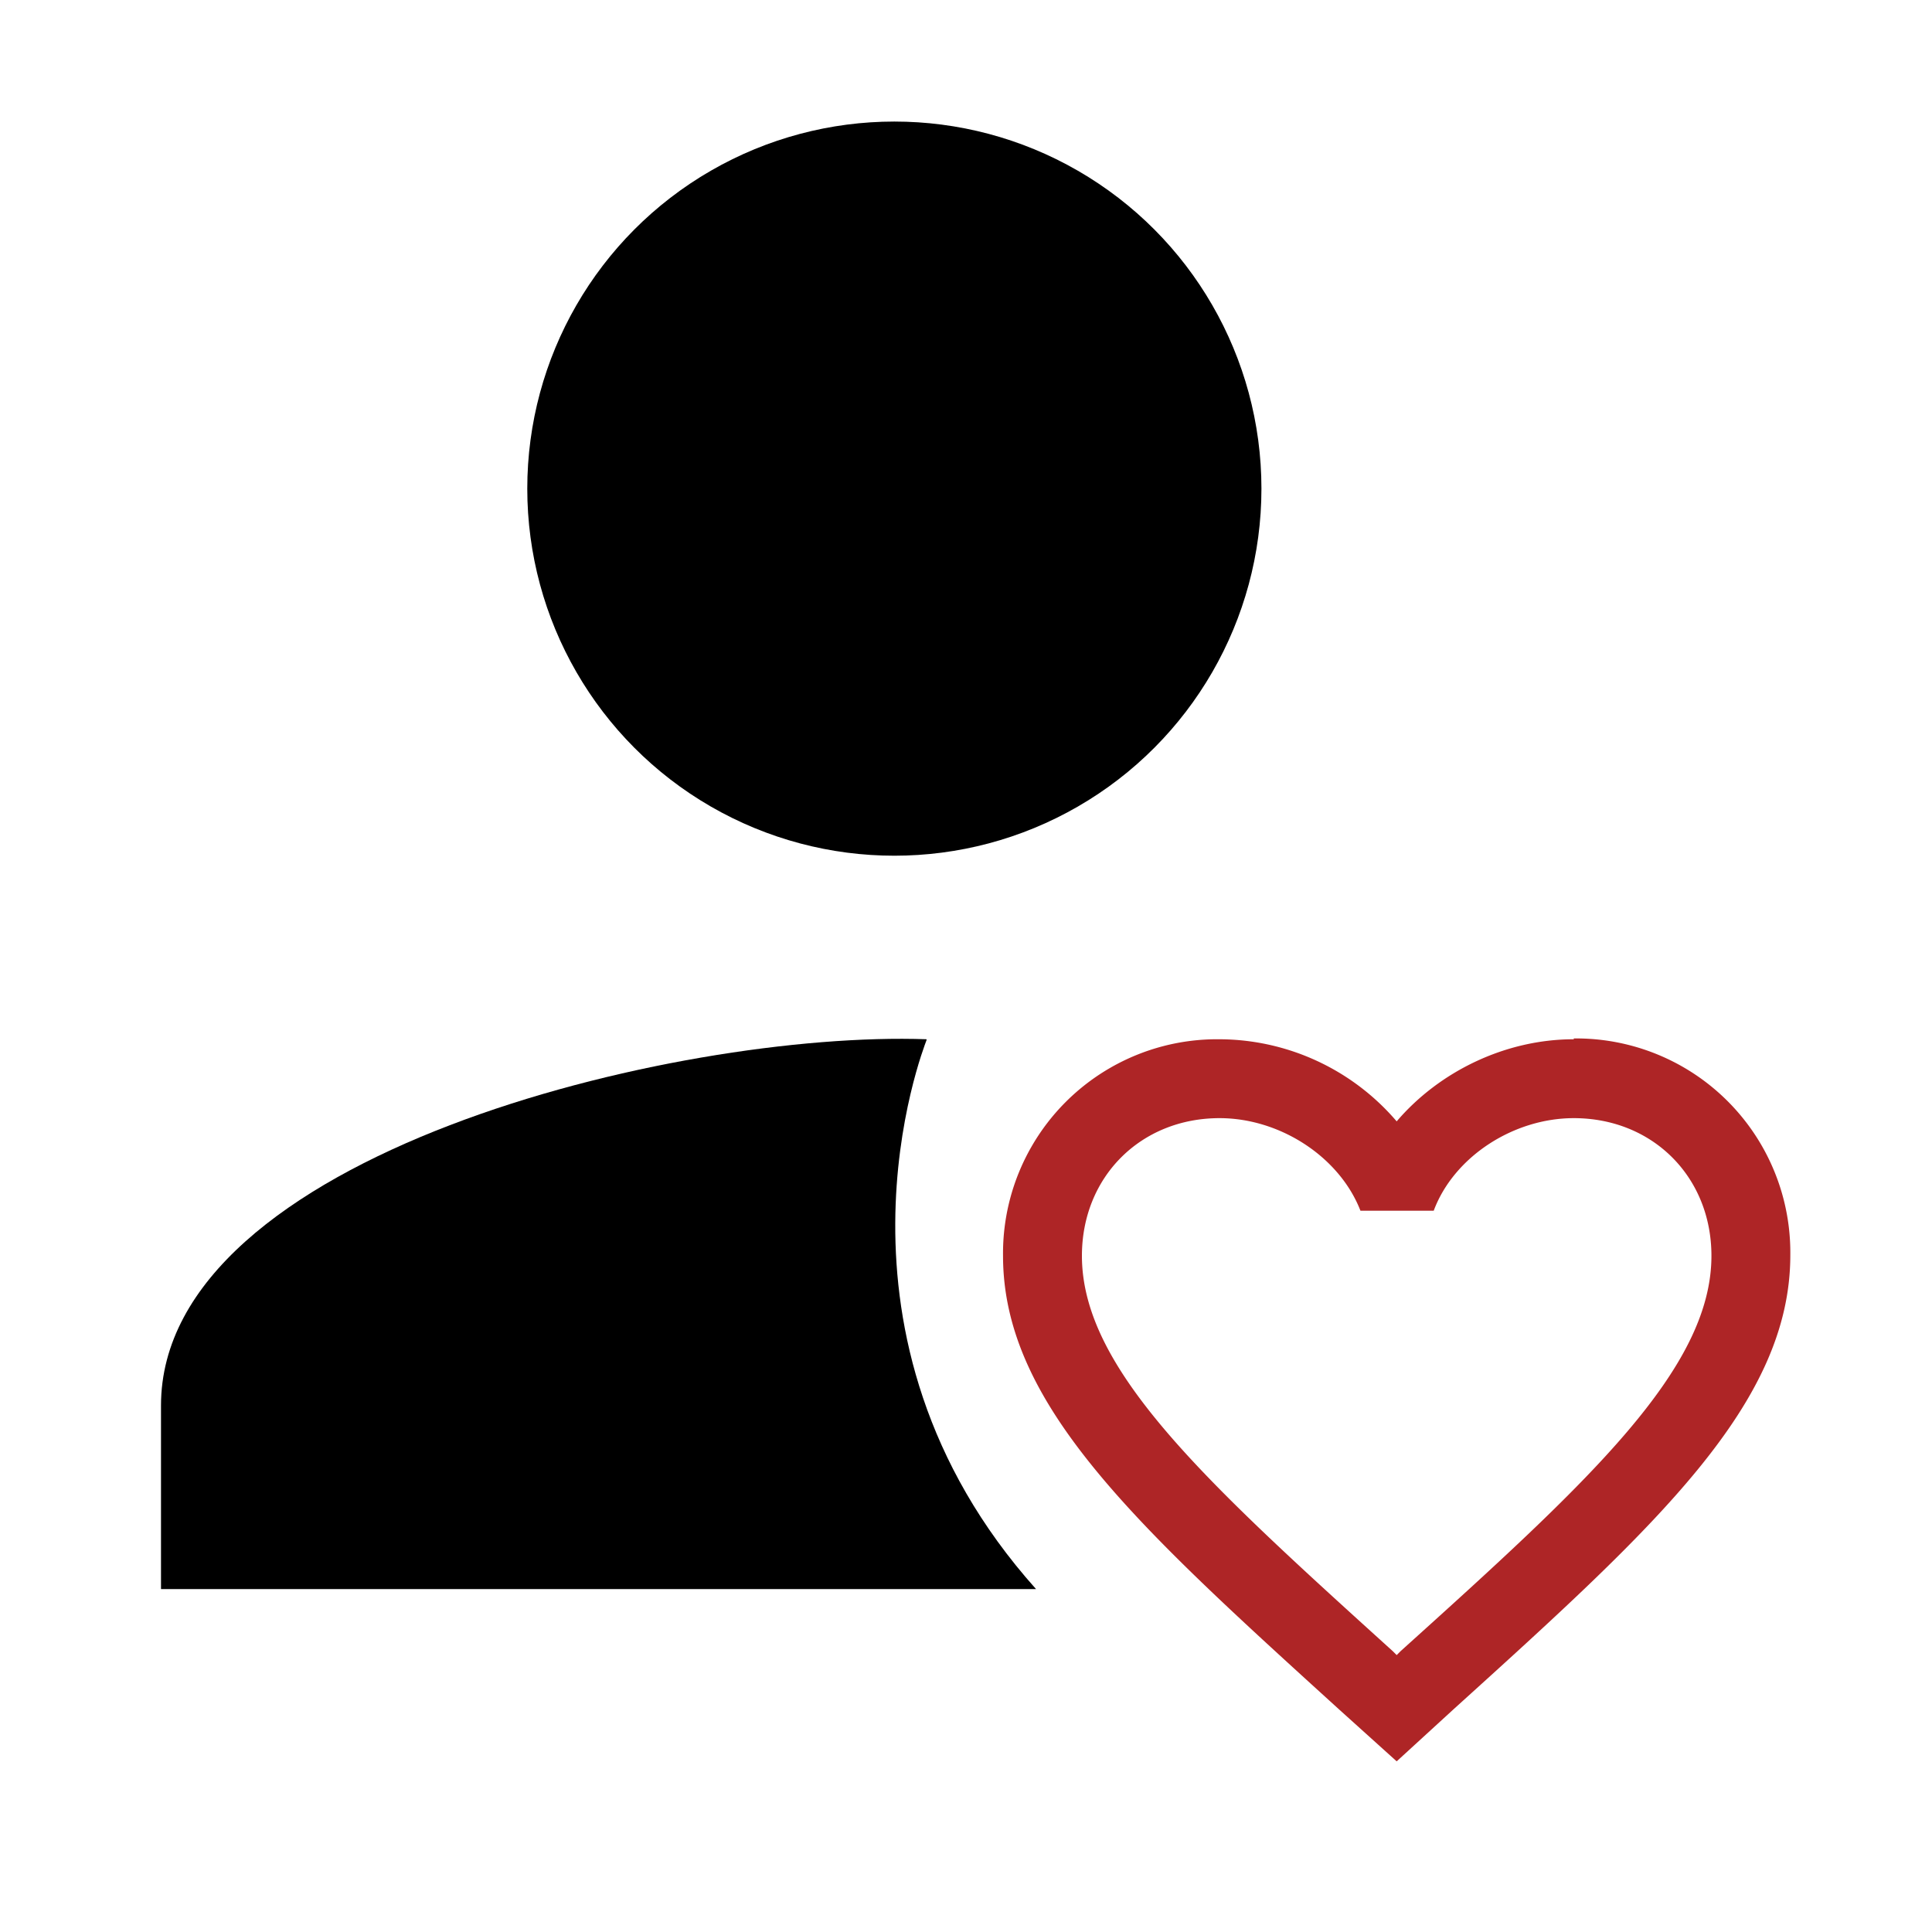 <svg xmlns="http://www.w3.org/2000/svg" viewBox="0 0 24 24">
  <path style="fill:none" d="M0 0h24v24H0z"/>
  <circle cx="11.11" cy="6.07" r="4.56"/>
  <path d="M11.51 12.91C8.4 12.8 2 14.35 2 17.46v2.28h10.87c-2.81-3.14-1.4-6.71-1.36-6.82Z"/>
  <path d="M19.55 12.91c-.85 0-1.67.4-2.2 1.02a2.908 2.908 0 0 0-2.2-1.02 2.66 2.66 0 0 0-2.69 2.69c0 1.85 1.66 3.35 4.18 5.64l.71.64.71-.65c2.52-2.28 4.18-3.79 4.18-5.64a2.66 2.66 0 0 0-2.69-2.69Zm-2.15 7.6-.05.05-.05-.05c-2.33-2.11-3.86-3.5-3.86-4.91 0-.98.73-1.71 1.71-1.71.75 0 1.49.48 1.75 1.15h.91c.25-.67.99-1.15 1.74-1.15.98 0 1.71.73 1.71 1.71 0 1.41-1.53 2.81-3.86 4.91Z" style="fill:#ae2526"/>
</svg>
